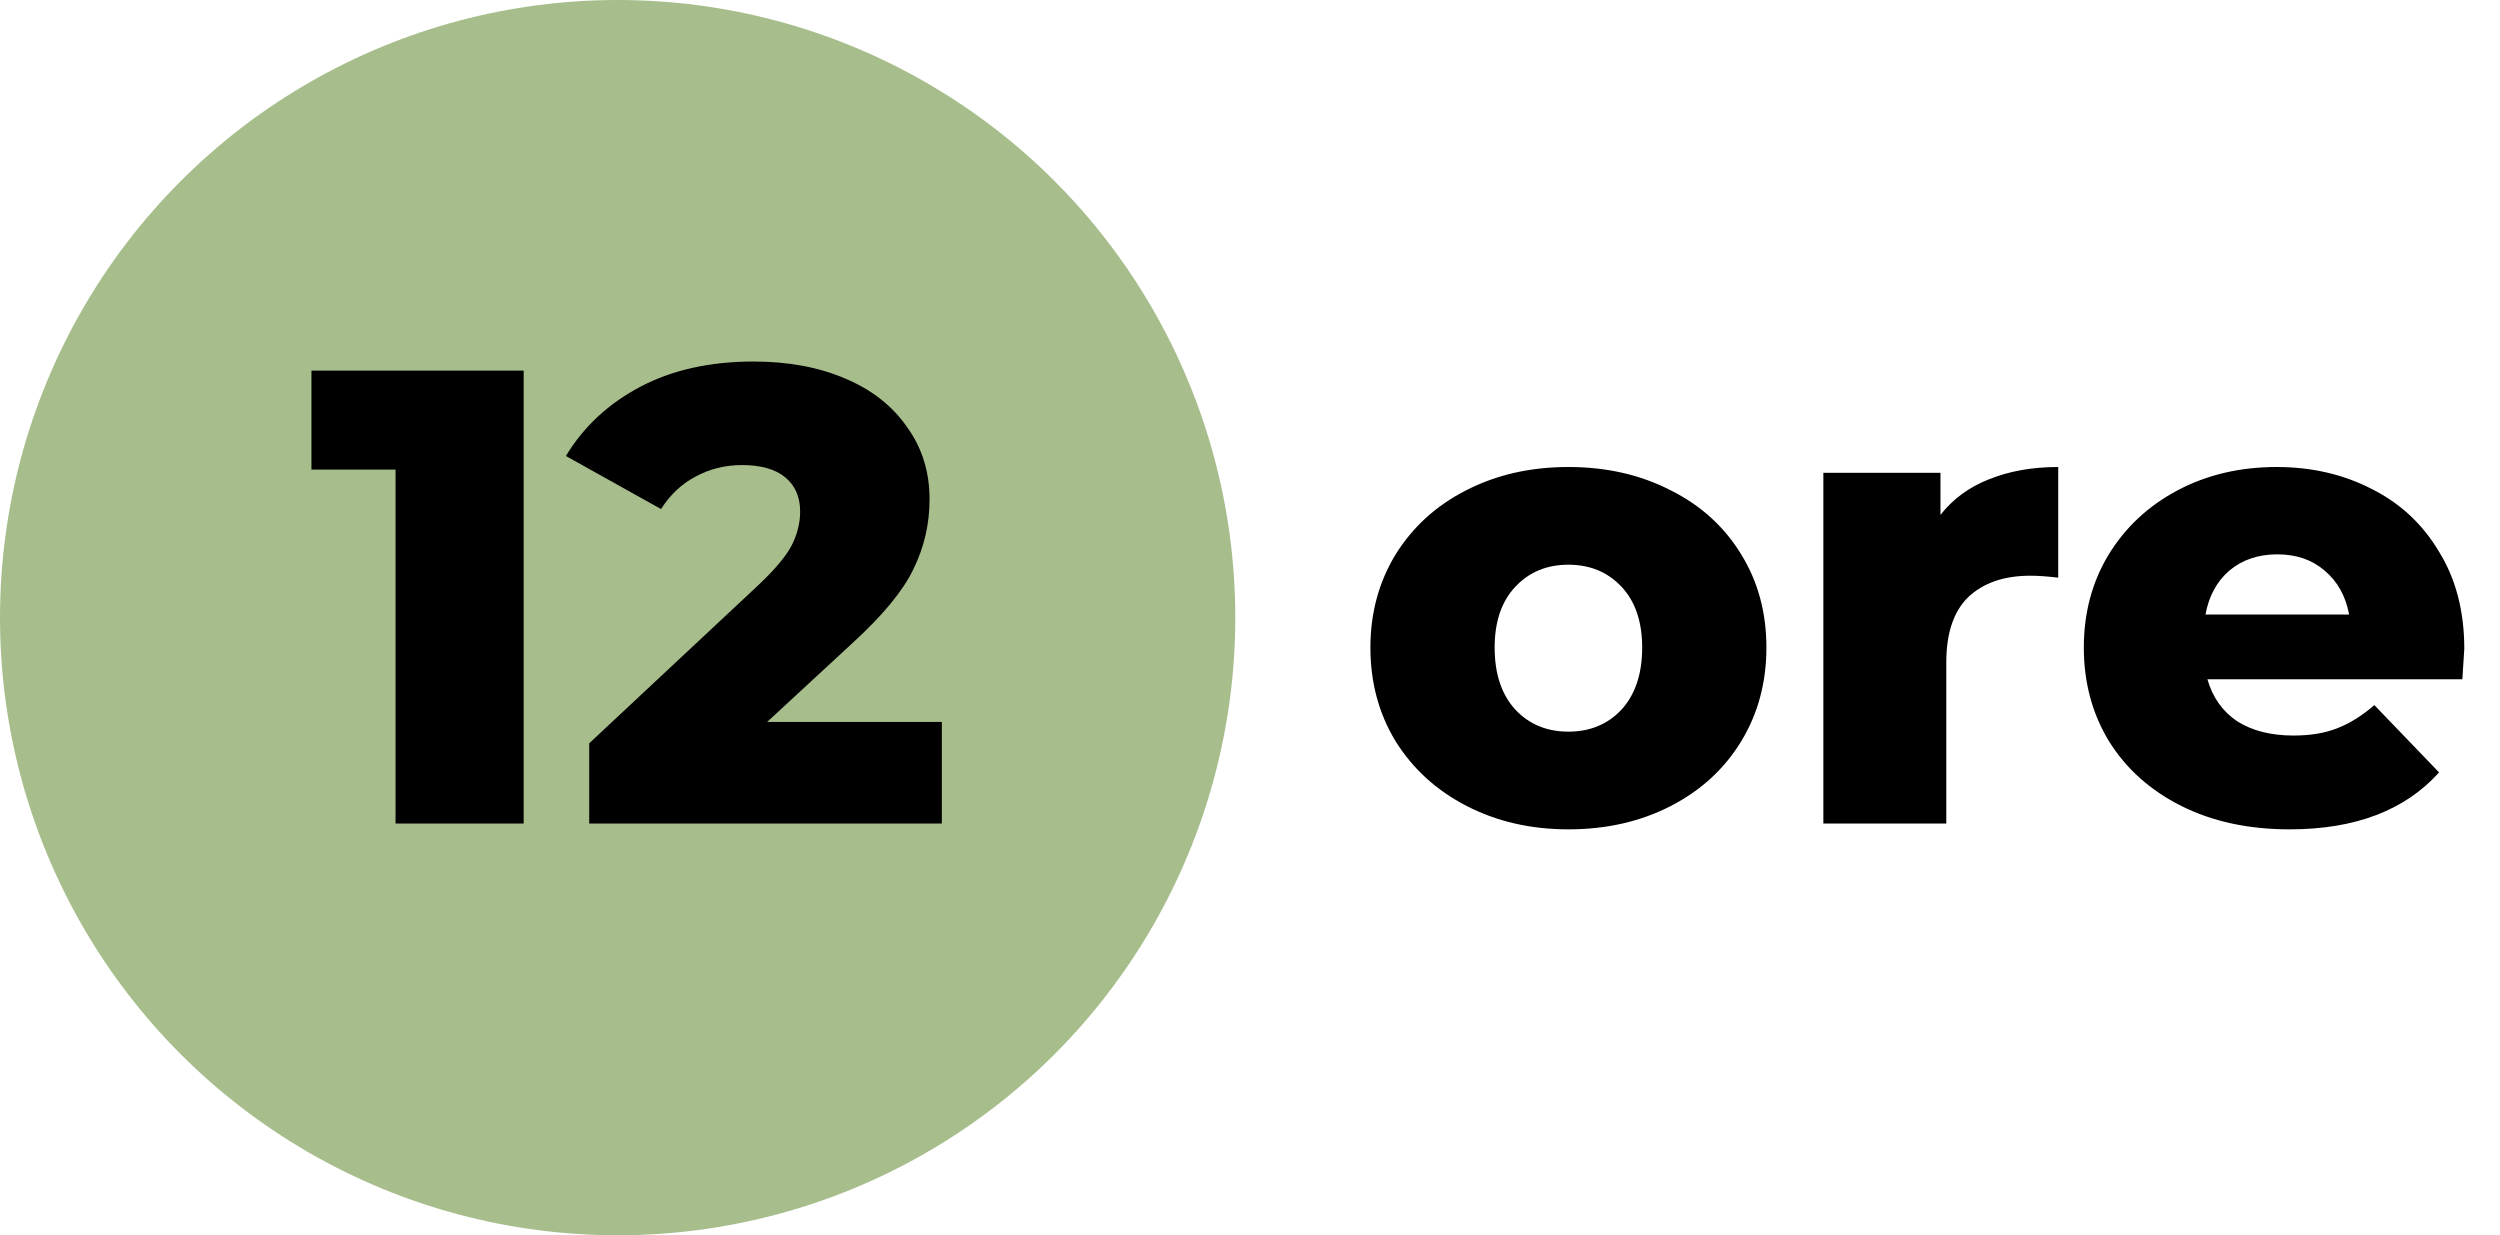 <?xml version="1.0" encoding="UTF-8"?> <svg xmlns="http://www.w3.org/2000/svg" width="85" height="42" viewBox="0 0 85 42" fill="none"> <circle cx="21" cy="21" r="21" fill="#A7BE8C"></circle> <path d="M17.805 12.6V28H13.449V15.966H10.589V12.6H17.805ZM32.023 24.546V28H20.033V25.272L25.797 19.882C26.354 19.354 26.728 18.907 26.919 18.54C27.11 18.159 27.205 17.777 27.205 17.396C27.205 16.897 27.036 16.509 26.699 16.23C26.362 15.951 25.87 15.812 25.225 15.812C24.653 15.812 24.125 15.944 23.641 16.208C23.172 16.457 22.783 16.824 22.475 17.308L19.241 15.504C19.842 14.507 20.686 13.722 21.771 13.15C22.856 12.578 24.14 12.292 25.621 12.292C26.794 12.292 27.828 12.483 28.723 12.864C29.632 13.245 30.336 13.795 30.835 14.514C31.348 15.218 31.605 16.039 31.605 16.978C31.605 17.814 31.422 18.606 31.055 19.354C30.703 20.087 30.014 20.923 28.987 21.862L26.083 24.546H32.023Z" fill="black"></path> <path d="M53.326 28.198C52.05 28.198 50.899 27.934 49.872 27.406C48.845 26.878 48.039 26.145 47.452 25.206C46.88 24.267 46.594 23.204 46.594 22.016C46.594 20.843 46.88 19.787 47.452 18.848C48.039 17.909 48.838 17.183 49.85 16.67C50.877 16.142 52.035 15.878 53.326 15.878C54.617 15.878 55.775 16.142 56.802 16.67C57.829 17.183 58.628 17.909 59.2 18.848C59.772 19.772 60.058 20.828 60.058 22.016C60.058 23.204 59.772 24.267 59.2 25.206C58.628 26.145 57.829 26.878 56.802 27.406C55.775 27.934 54.617 28.198 53.326 28.198ZM53.326 24.876C54.059 24.876 54.661 24.627 55.13 24.128C55.599 23.615 55.834 22.911 55.834 22.016C55.834 21.136 55.599 20.447 55.13 19.948C54.661 19.449 54.059 19.2 53.326 19.2C52.593 19.2 51.991 19.449 51.522 19.948C51.053 20.447 50.818 21.136 50.818 22.016C50.818 22.911 51.053 23.615 51.522 24.128C51.991 24.627 52.593 24.876 53.326 24.876ZM65.976 17.506C66.402 16.963 66.952 16.56 67.626 16.296C68.316 16.017 69.1 15.878 69.98 15.878V19.64C69.599 19.596 69.284 19.574 69.034 19.574C68.14 19.574 67.436 19.816 66.922 20.3C66.424 20.784 66.174 21.525 66.174 22.522V28H61.994V16.076H65.976V17.506ZM83.786 22.06C83.786 22.089 83.764 22.434 83.72 23.094H75.052C75.228 23.71 75.565 24.187 76.064 24.524C76.577 24.847 77.215 25.008 77.978 25.008C78.55 25.008 79.041 24.927 79.452 24.766C79.877 24.605 80.302 24.341 80.728 23.974L82.928 26.262C81.769 27.553 80.075 28.198 77.846 28.198C76.453 28.198 75.228 27.934 74.172 27.406C73.116 26.878 72.294 26.145 71.708 25.206C71.136 24.267 70.85 23.204 70.85 22.016C70.85 20.843 71.129 19.794 71.686 18.87C72.258 17.931 73.043 17.198 74.04 16.67C75.037 16.142 76.159 15.878 77.406 15.878C78.594 15.878 79.672 16.127 80.64 16.626C81.608 17.11 82.371 17.821 82.928 18.76C83.5 19.684 83.786 20.784 83.786 22.06ZM77.428 18.848C76.782 18.848 76.24 19.031 75.8 19.398C75.374 19.765 75.103 20.263 74.986 20.894H79.87C79.752 20.263 79.474 19.765 79.034 19.398C78.609 19.031 78.073 18.848 77.428 18.848Z" fill="black"></path> </svg> 